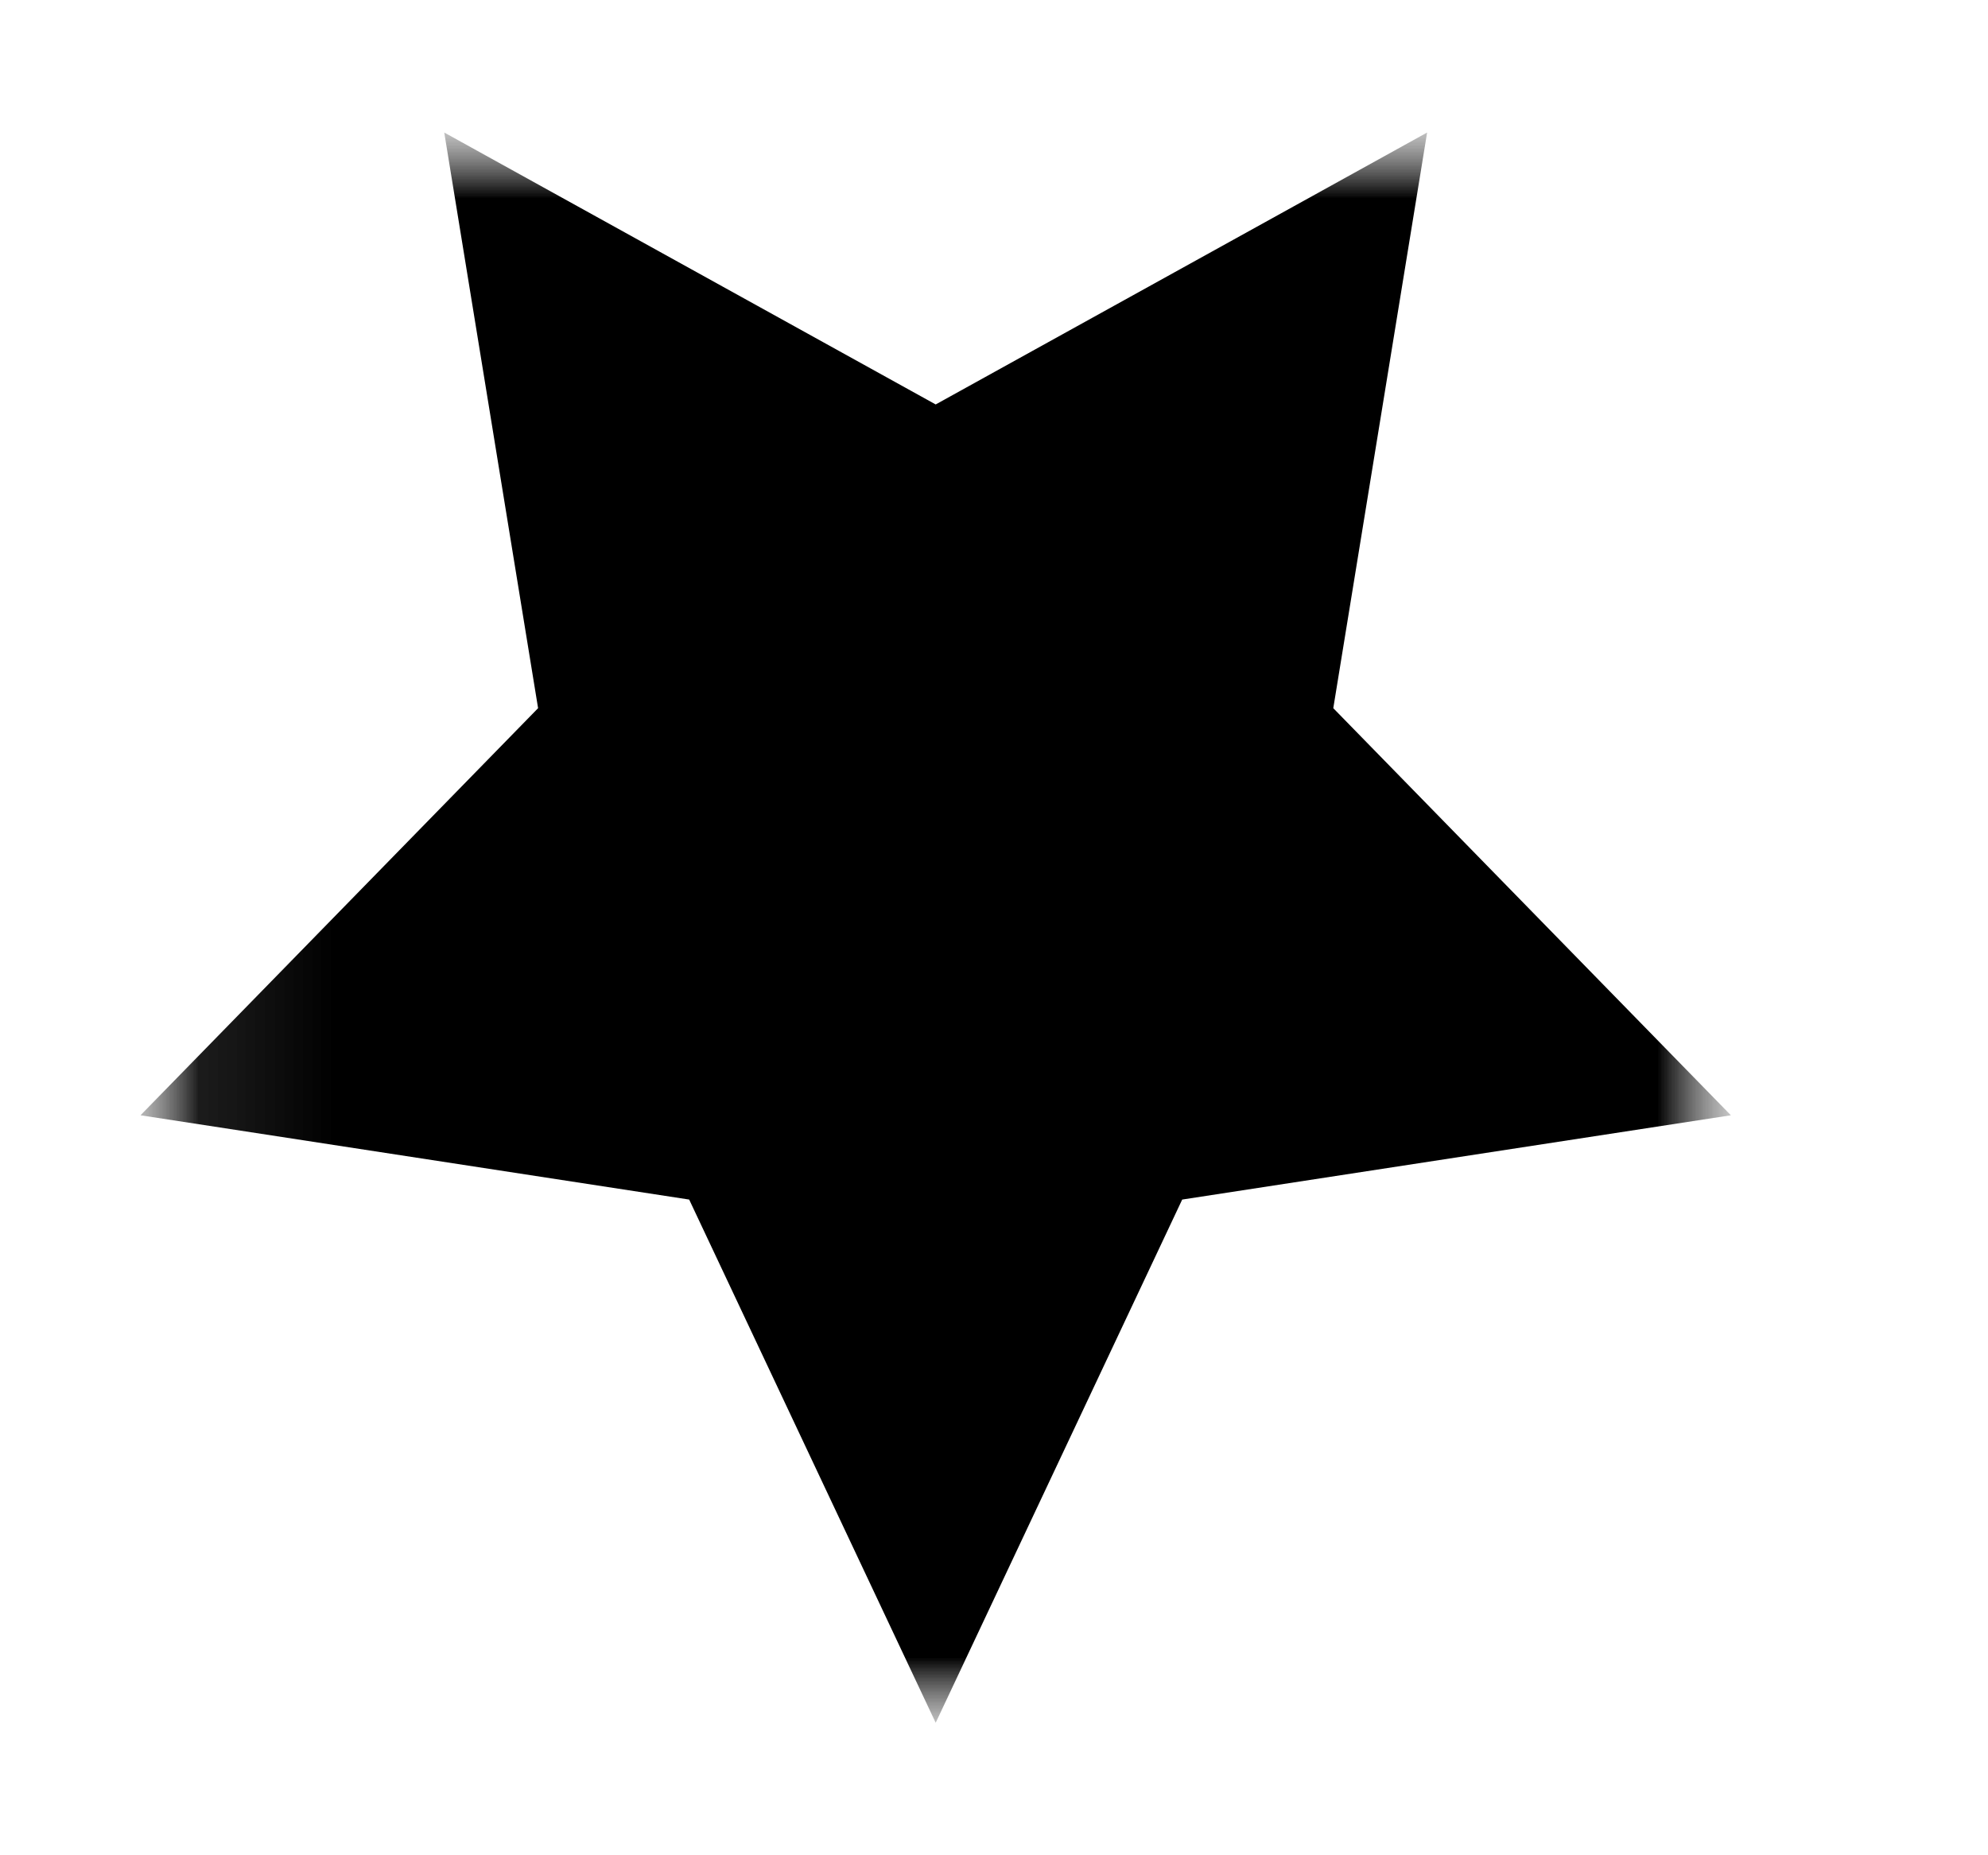 <svg xmlns="http://www.w3.org/2000/svg" width="15" height="14" viewBox="0 0 15 14" fill="none"><mask id="mask0_63_2460" style="mask-type:luminance" maskUnits="userSpaceOnUse" x="1" y="1" width="13" height="12"><path d="M1.06 13H13.06V1H1.06V13Z" fill="white"></path></mask><g mask="url(#mask0_63_2460)"><mask id="mask1_63_2460" style="mask-type:luminance" maskUnits="userSpaceOnUse" x="1" y="1" width="13" height="12"><path d="M1.06 13H13.06V1H1.06V13Z" fill="white"></path></mask><g mask="url(#mask1_63_2460)"><path d="M7.06 3.052L3.352 1L4.06 5.344L1.06 8.416L5.2 9.052L7.06 13L8.92 9.052L13.06 8.416L10.06 5.344L10.768 1L7.06 3.052Z" fill="black"></path></g></g></svg>